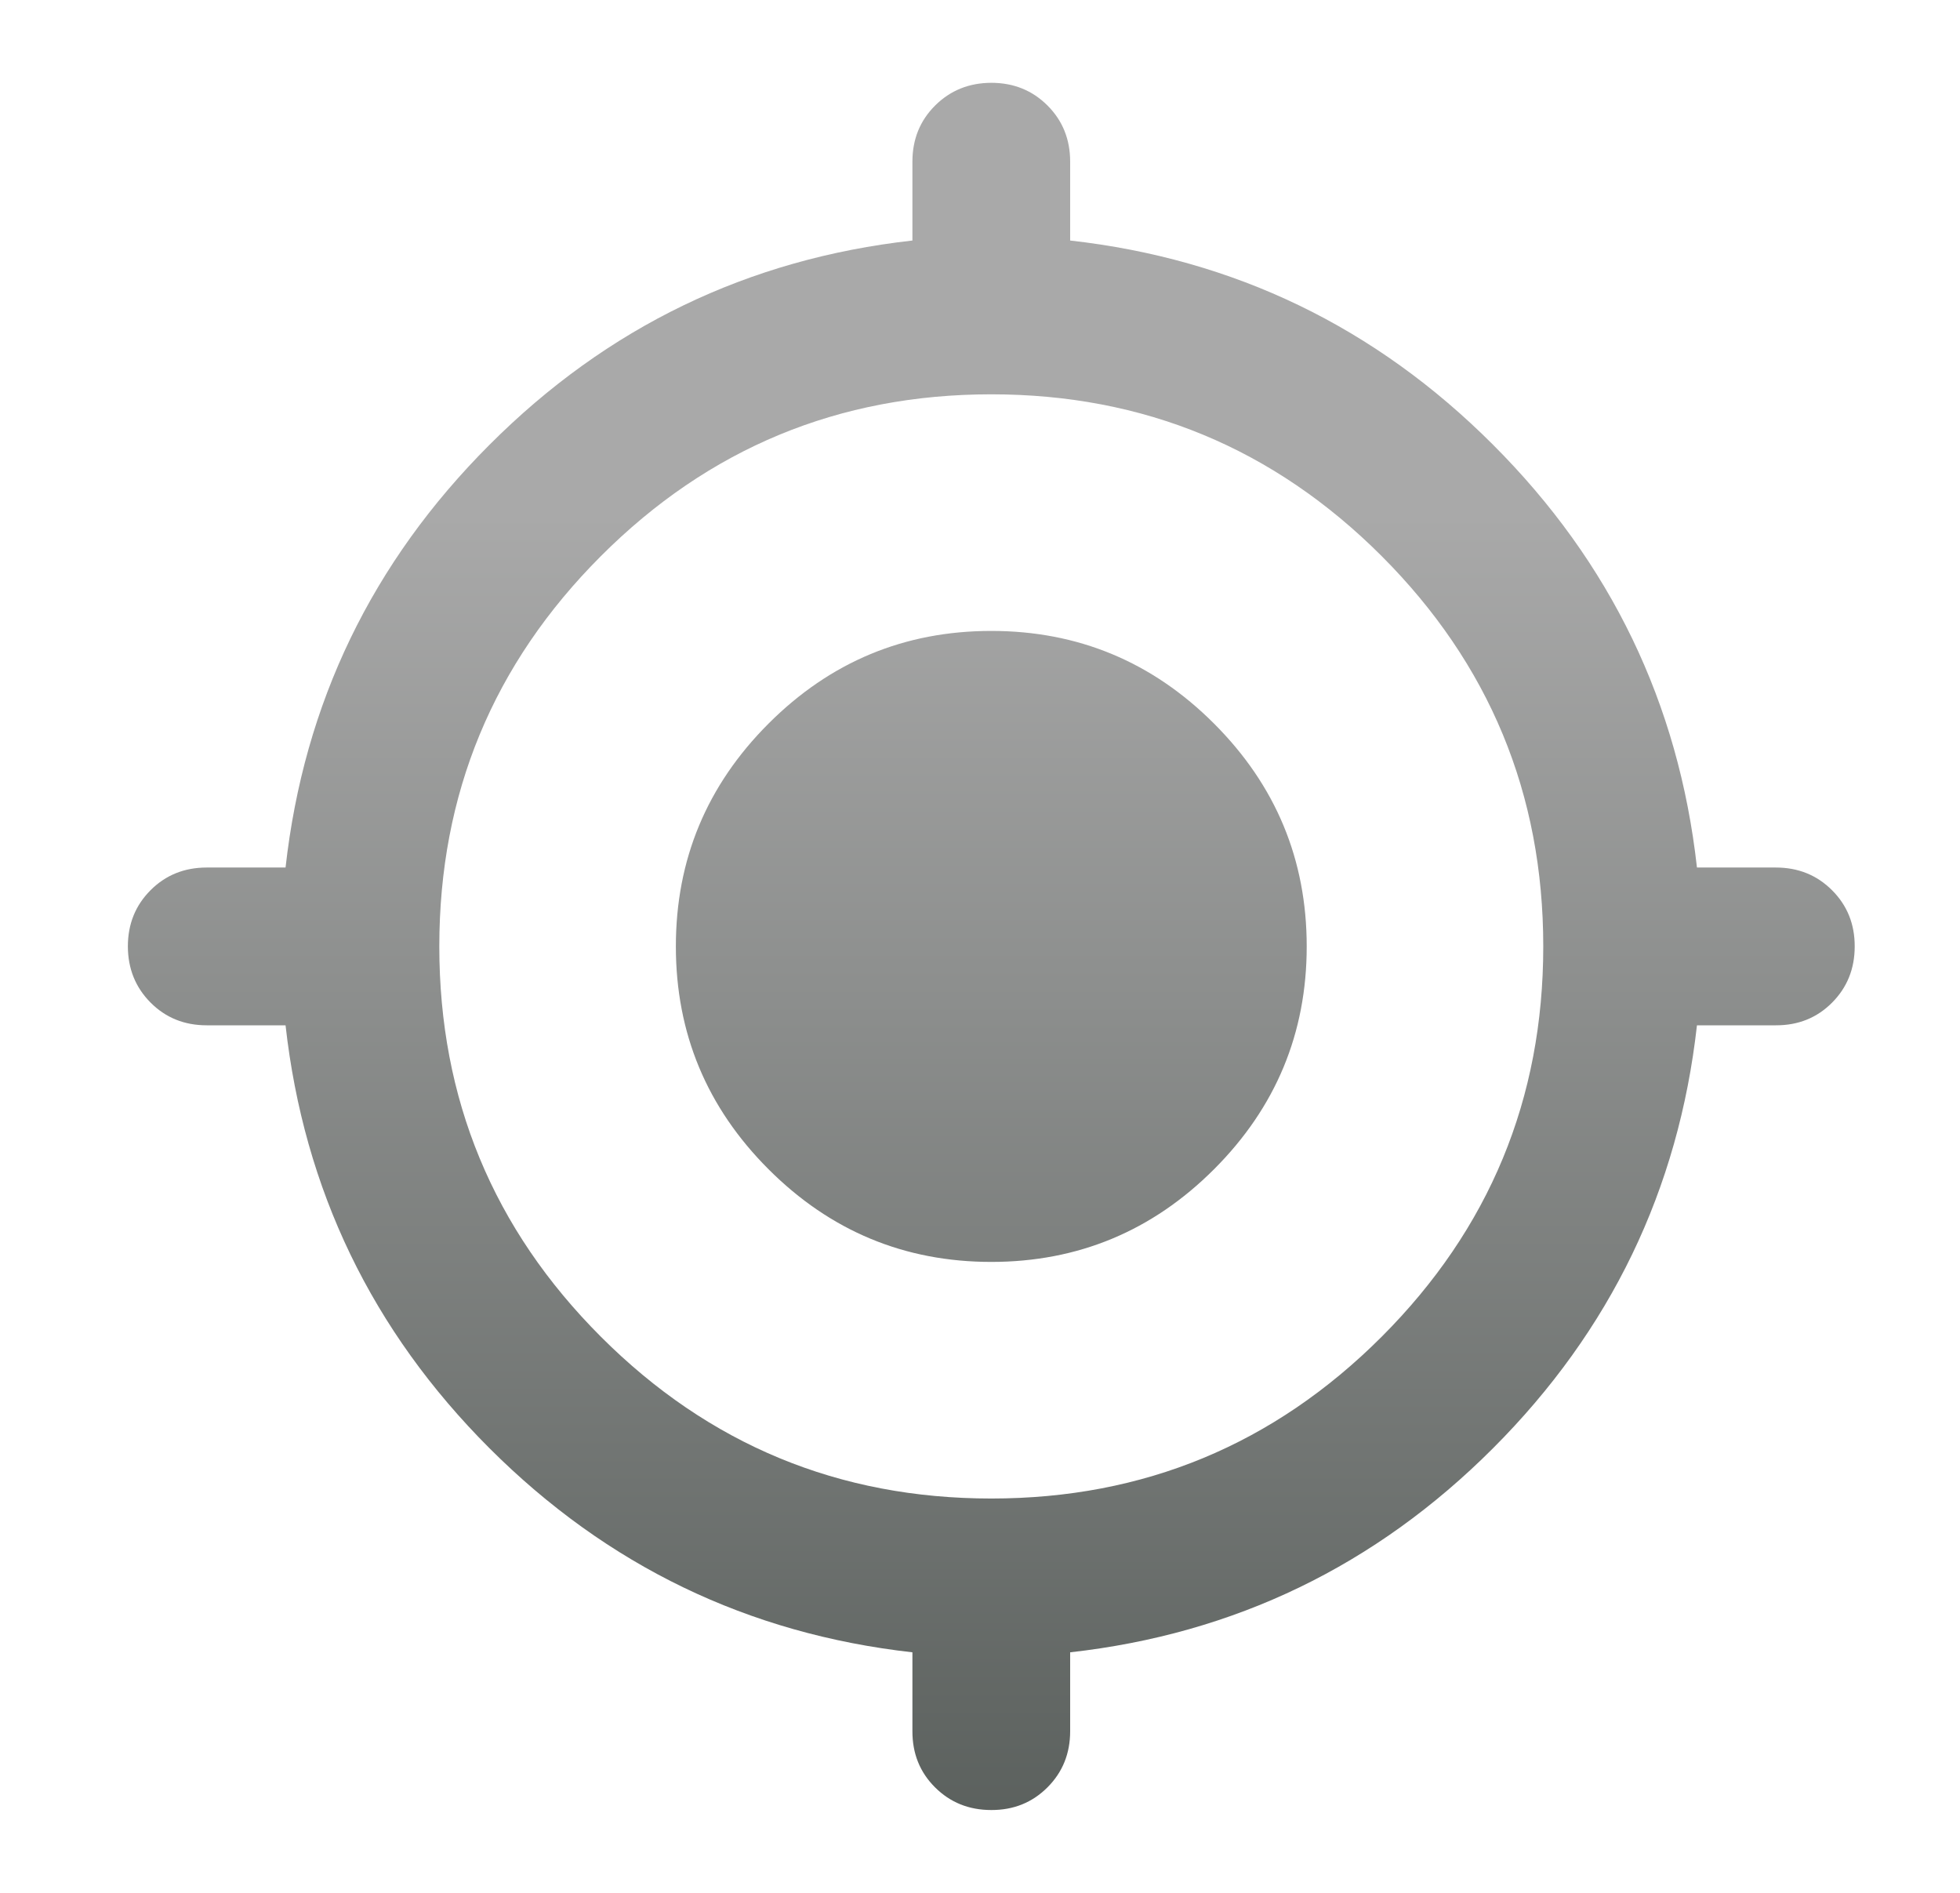 <svg width="29" height="28" viewBox="0 0 29 28" fill="none" xmlns="http://www.w3.org/2000/svg">
<path d="M14.667 26.775C14.336 26.775 14.059 26.663 13.835 26.44C13.611 26.217 13.499 25.94 13.5 25.608V24.442C11.07 24.169 8.984 23.163 7.243 21.424C5.503 19.684 4.497 17.598 4.225 15.167H3.059C2.728 15.167 2.451 15.055 2.228 14.831C2.005 14.607 1.893 14.33 1.892 14C1.892 13.669 2.004 13.392 2.228 13.168C2.452 12.944 2.729 12.833 3.059 12.833H4.225C4.497 10.403 5.504 8.317 7.245 6.577C8.985 4.836 11.07 3.83 13.5 3.558V2.392C13.5 2.061 13.612 1.784 13.836 1.561C14.06 1.338 14.337 1.226 14.667 1.225C14.997 1.225 15.275 1.337 15.499 1.561C15.723 1.785 15.834 2.062 15.834 2.392V3.558C18.264 3.831 20.35 4.837 22.09 6.578C23.831 8.318 24.837 10.404 25.108 12.833H26.275C26.606 12.833 26.883 12.945 27.107 13.169C27.331 13.393 27.443 13.67 27.442 14C27.442 14.331 27.33 14.608 27.107 14.832C26.884 15.056 26.607 15.168 26.275 15.167H25.108C24.836 17.597 23.83 19.683 22.09 21.424C20.351 23.164 18.265 24.17 15.834 24.442V25.608C15.834 25.939 15.722 26.216 15.498 26.44C15.274 26.664 14.997 26.776 14.667 26.775ZM14.667 22.167C16.922 22.167 18.847 21.369 20.442 19.775C22.036 18.181 22.834 16.256 22.834 14C22.834 11.745 22.036 9.82 20.442 8.225C18.847 6.631 16.922 5.833 14.667 5.833C12.411 5.833 10.486 6.631 8.892 8.225C7.297 9.82 6.5 11.745 6.5 14C6.5 16.256 7.297 18.181 8.892 19.775C10.486 21.369 12.411 22.167 14.667 22.167ZM14.667 18.667C13.383 18.667 12.285 18.21 11.371 17.296C10.457 16.382 10 15.283 10 14C10 12.717 10.457 11.618 11.371 10.704C12.285 9.79 13.383 9.333 14.667 9.333C15.95 9.333 17.049 9.79 17.963 10.704C18.877 11.618 19.334 12.717 19.334 14C19.334 15.283 18.877 16.382 17.963 17.296C17.049 18.21 15.95 18.667 14.667 18.667Z" fill="url(#paint0_linear_3261_4603)"/>
<defs>
<linearGradient id="paint0_linear_3261_4603" x1="14.667" y1="7.613" x2="14.667" y2="78.359" gradientUnits="userSpaceOnUse">
<stop stop-color="#A9A9A9"/>
<stop offset="0.55" stop-color="#0C1711"/>
</linearGradient>
</defs>
</svg>
